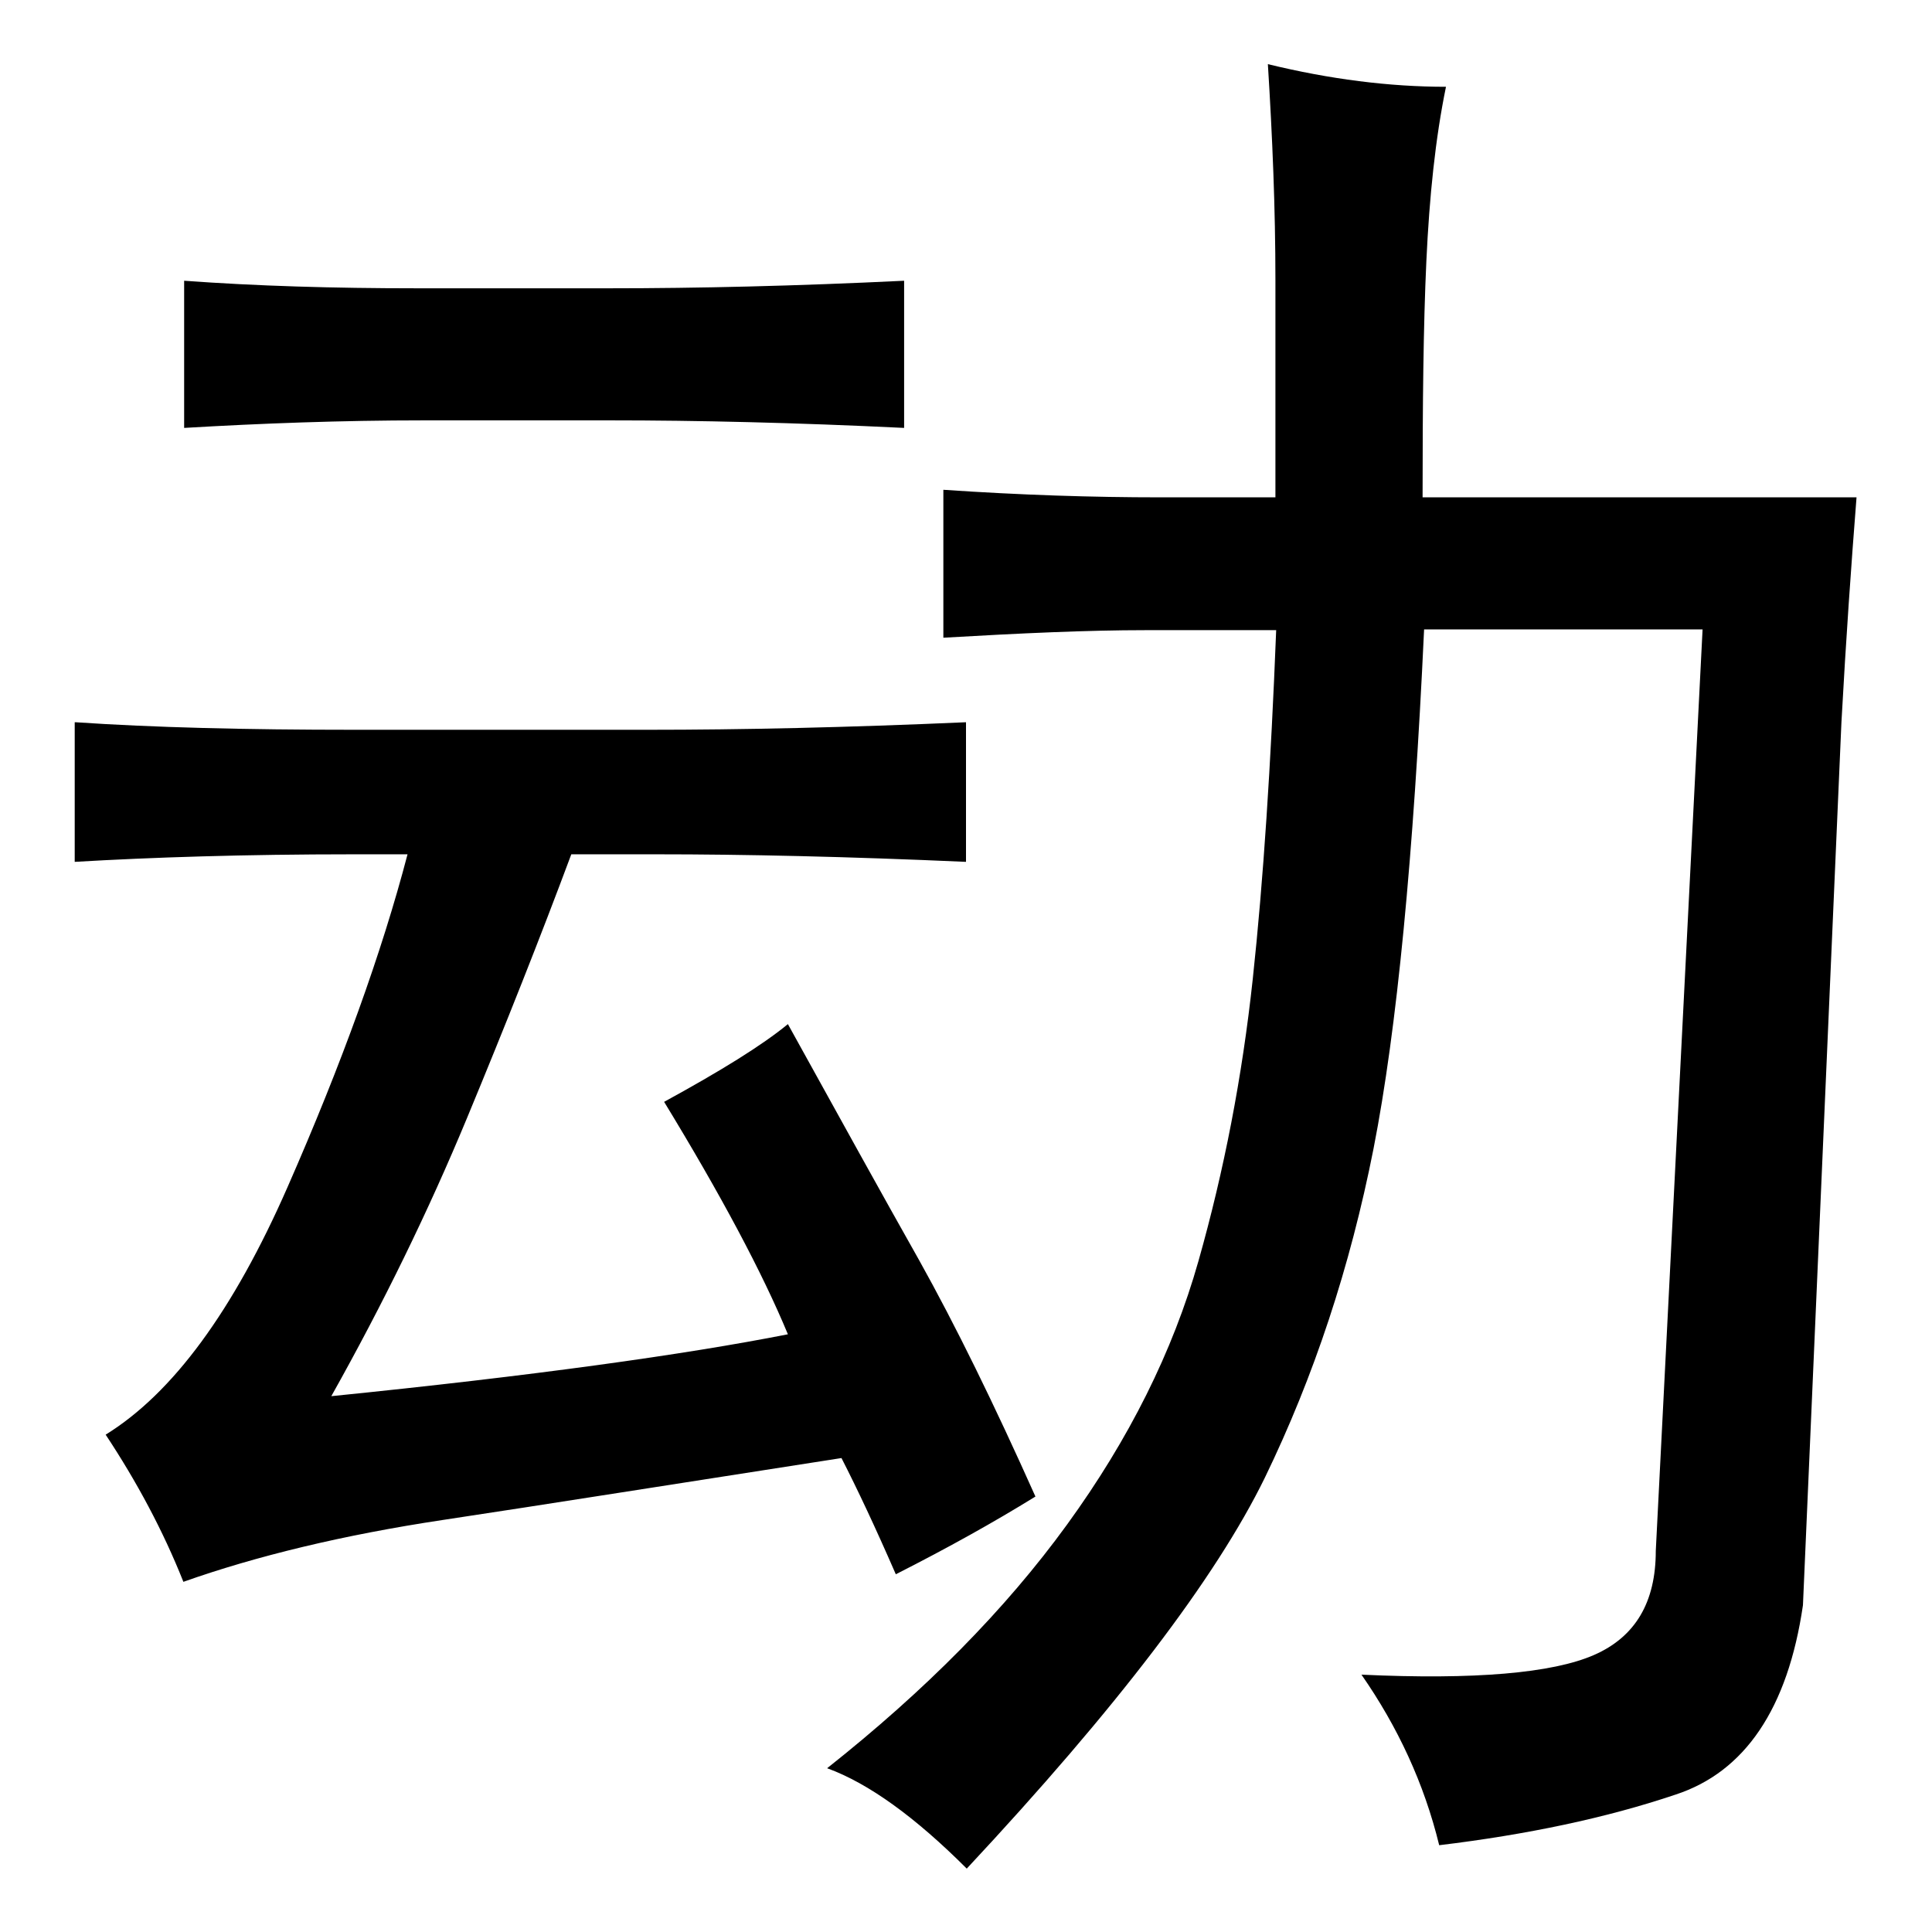 <?xml version="1.0" encoding="utf-8"?>
<!-- Svg Vector Icons : http://www.onlinewebfonts.com/icon -->
<!DOCTYPE svg PUBLIC "-//W3C//DTD SVG 1.1//EN" "http://www.w3.org/Graphics/SVG/1.1/DTD/svg11.dtd">
<svg version="1.1" xmlns="http://www.w3.org/2000/svg" xmlns:xlink="http://www.w3.org/1999/xlink" x="0px" y="0px" viewBox="0 0 256 256" enable-background="new 0 0 256 256" xml:space="preserve">
<g><g><path fill="#000000" d="M10,95.7c10.3,0.7,22.6,1,36.9,1h39c12.3,0,26.3-0.3,42.1-1v18.5c-15.7-0.7-29.4-1-41-1H75.7c-4.1,11-8.7,22.6-13.8,34.9c-5.1,12.3-11.1,24.6-18,36.9c26.7-2.7,46.8-5.5,60.5-8.2c-3.4-8.2-8.9-18.5-16.4-30.8c7.5-4.1,13-7.5,16.4-10.3c6.8,12.3,12.6,22.8,17.4,31.3c4.8,8.6,9.9,19,15.4,31.3c-5.5,3.4-11.6,6.8-18.5,10.3c-2.7-6.2-5.1-11.3-7.2-15.4c-21.9,3.4-39.5,6.2-52.8,8.2s-24.8,4.8-34.4,8.2c-2.7-6.8-6.2-13.3-10.3-19.5c8.9-5.5,16.9-16.4,24.1-32.8c7.2-16.4,12.5-31.1,15.9-44.1h-7.2c-14.4,0-26.7,0.4-36.9,1V95.7L10,95.7z M80.8,38.2c11.6,0,24.6-0.3,39-1v19.5c-14.4-0.7-27.4-1-39-1H56.2c-11,0-21.6,0.4-31.8,1V37.2c9.6,0.7,19.8,1,30.8,1H80.8z M191.6,11.5c-1.4,6.8-2.2,14.5-2.6,23.1c-0.4,8.6-0.5,19-0.5,31.3H246c-0.7,8.9-1.4,18.8-2,29.8l-5.1,117c-2,13.7-7.7,22.1-16.9,25.1c-9.2,3.1-19.7,5.3-31.3,6.7c-2-8.2-5.5-15.7-10.3-22.6c15,0.7,25.3-0.2,30.8-2.6c5.5-2.4,8.2-7,8.2-13.8l6.2-122.1h-36.9c-1.4,30.1-3.6,53-6.7,68.8c-3.1,15.7-7.9,30.2-14.4,43.6c-6.5,13.3-19.7,30.6-39.5,51.8c-6.8-6.8-13-11.3-18.5-13.3c13-10.3,23.6-21,31.8-32.3c8.2-11.3,14-22.9,17.4-34.9c3.4-12,5.8-24.4,7.2-37.4c1.4-13,2.4-28.4,3.1-46.2h-17.4c-7.5,0-16.4,0.4-26.7,1V64.9c10.3,0.7,19.8,1,28.7,1H169V37.2c0-9.6-0.4-19.1-1-28.7C176.2,10.5,184.1,11.5,191.6,11.5z"/></g></g>
</svg>